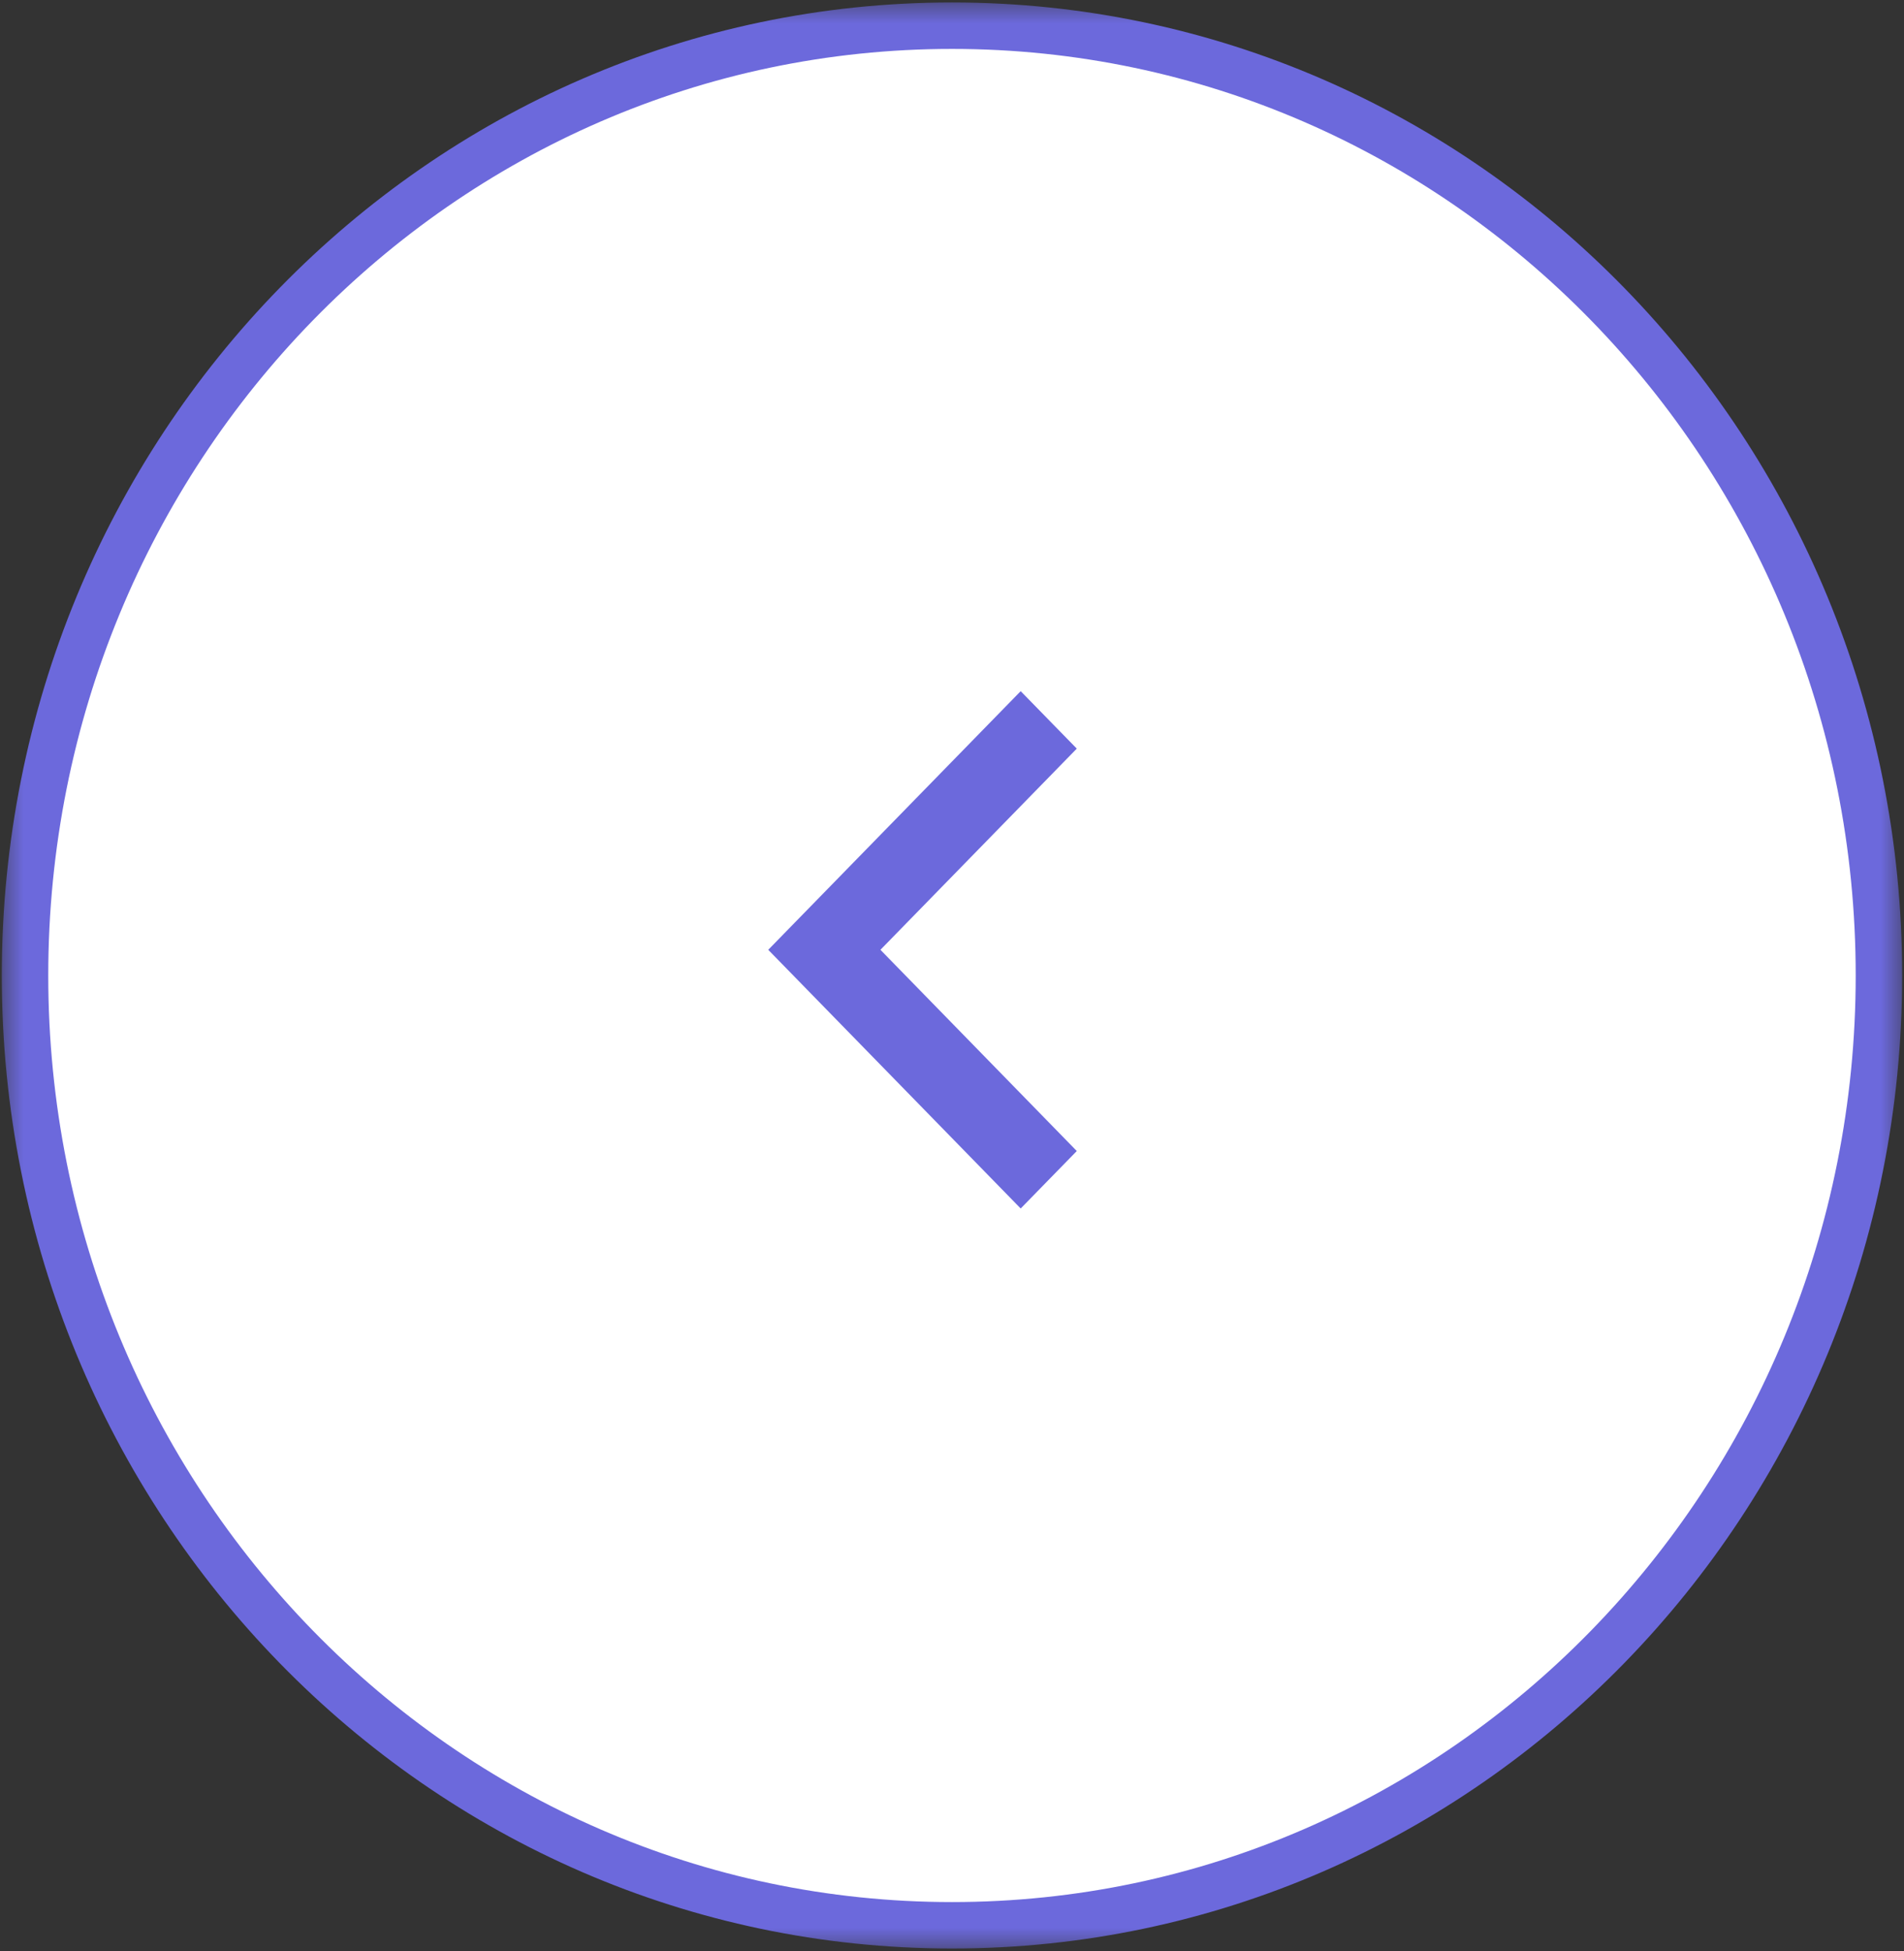 <?xml version="1.0" encoding="UTF-8"?> <svg xmlns="http://www.w3.org/2000/svg" width="41" height="42" viewBox="0 0 41 42" fill="none"><rect x="0" y="0" width="41" height="42" fill="#333333" stroke="none"/> <g clip-path="url(#clip0_74_2455)"> <mask id="mask0_74_2455" style="mask-type:alpha" maskUnits="userSpaceOnUse" x="0" y="0" width="41" height="42"> <path d="M0 42L41 42L41 0L0 0L0 42Z" fill="white"></path> </mask> <g mask="url(#mask0_74_2455)"> <path d="M0.539 21C0.539 32.293 9.476 41.447 20.5 41.447C31.523 41.447 40.46 32.293 40.46 21C40.46 9.707 31.523 0.553 20.5 0.553C9.476 0.553 0.539 9.707 0.539 21Z" fill="white" stroke="#6C69DC"></path> <path d="M18.959 20.447L23.187 24.779L21.979 26.016L16.543 20.447L21.979 14.879L23.187 16.116L18.959 20.447Z" fill="#6C69DC"></path> </g> </g> <defs> <clipPath id="clip0_74_2455"> <rect width="41" height="42" fill="white"></rect> </clipPath> </defs> </svg> 